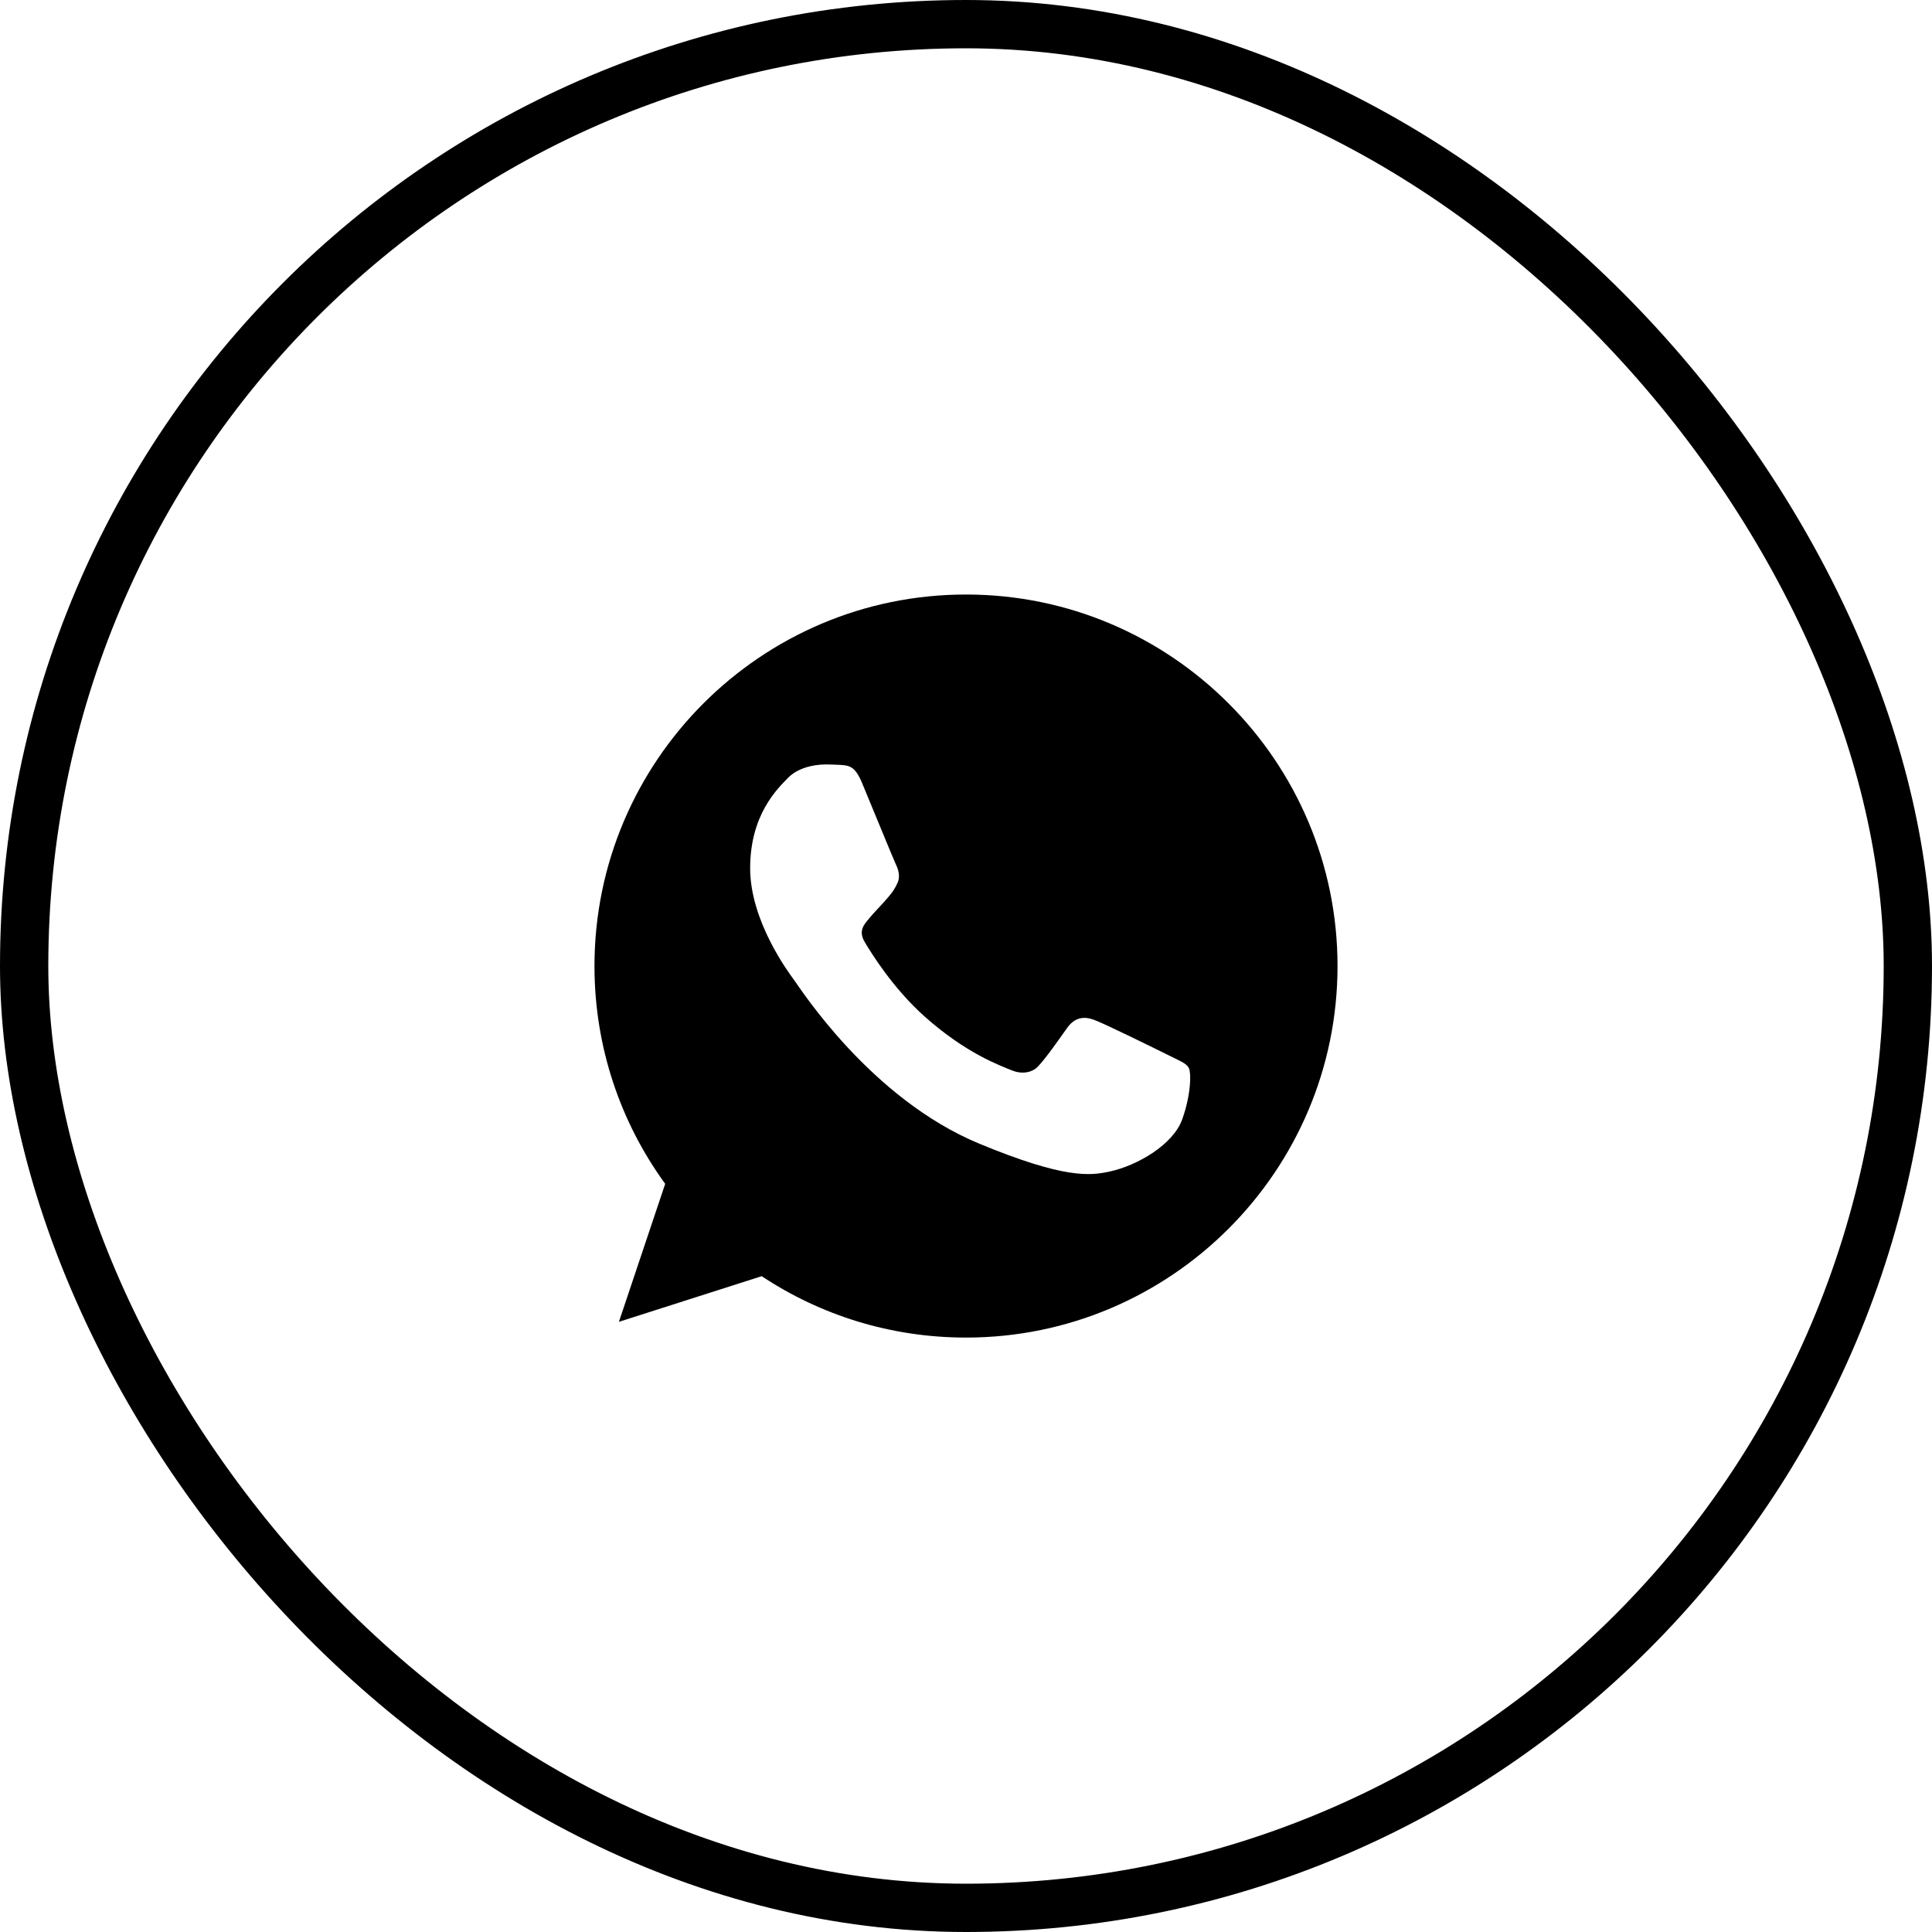 <?xml version="1.0" encoding="UTF-8"?> <svg xmlns="http://www.w3.org/2000/svg" width="40" height="40" viewBox="0 0 40 40" fill="none"><rect x="0.5" y="0.5" width="39" height="39" rx="19.5" stroke="black"></rect><path d="M20.002 12.309H19.998C15.757 12.309 12.308 15.759 12.308 20.001C12.308 21.684 12.85 23.243 13.772 24.51L12.814 27.367L15.77 26.422C16.987 27.228 18.438 27.693 20.002 27.693C24.243 27.693 27.692 24.242 27.692 20.001C27.692 15.76 24.243 12.309 20.002 12.309ZM24.478 23.171C24.293 23.695 23.556 24.13 22.968 24.257C22.567 24.342 22.041 24.41 20.274 23.678C18.014 22.741 16.558 20.444 16.444 20.295C16.336 20.146 15.531 19.079 15.531 17.975C15.531 16.871 16.091 16.334 16.317 16.103C16.503 15.913 16.81 15.827 17.104 15.827C17.199 15.827 17.285 15.832 17.362 15.835C17.588 15.845 17.701 15.859 17.85 16.215C18.036 16.662 18.488 17.766 18.541 17.88C18.596 17.993 18.651 18.147 18.574 18.296C18.502 18.45 18.439 18.518 18.325 18.649C18.212 18.78 18.104 18.88 17.991 19.02C17.887 19.142 17.769 19.273 17.9 19.499C18.031 19.72 18.483 20.458 19.148 21.05C20.007 21.814 20.703 22.059 20.952 22.162C21.138 22.239 21.359 22.221 21.494 22.077C21.666 21.891 21.879 21.584 22.095 21.281C22.249 21.063 22.443 21.037 22.647 21.113C22.855 21.186 23.954 21.729 24.18 21.841C24.406 21.955 24.555 22.009 24.61 22.104C24.664 22.199 24.664 22.646 24.478 23.171Z" fill="black"></path></svg> 